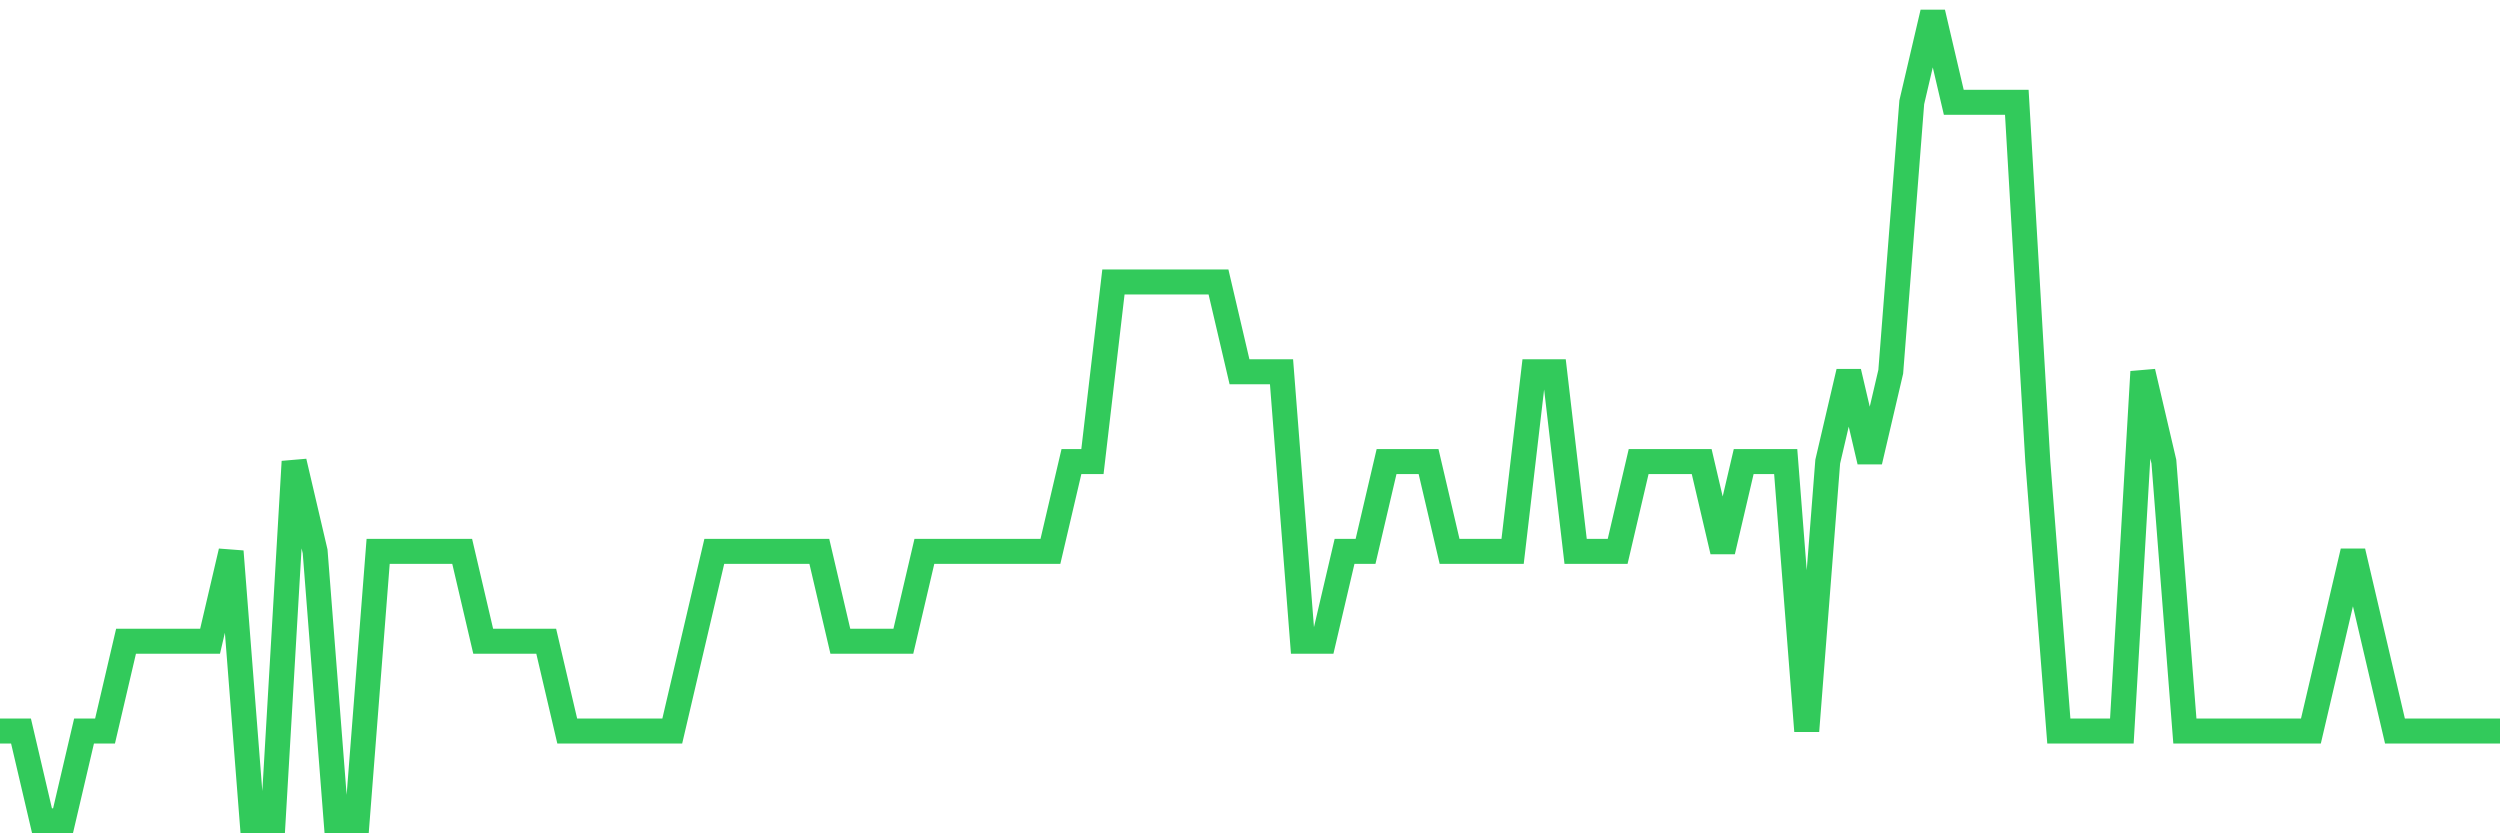 <svg
  xmlns="http://www.w3.org/2000/svg"
  xmlns:xlink="http://www.w3.org/1999/xlink"
  width="120"
  height="40"
  viewBox="0 0 120 40"
  preserveAspectRatio="none"
>
  <polyline
    points="0,35.089 1.008,35.089 2.017,39.4 3.025,39.4 4.034,35.089 5.042,35.089 6.05,30.778 7.059,30.778 8.067,30.778 9.076,30.778 10.084,30.778 11.092,26.467 12.101,39.4 13.109,39.4 14.118,22.156 15.126,26.467 16.134,39.4 17.143,39.4 18.151,26.467 19.16,26.467 20.168,26.467 21.176,26.467 22.185,26.467 23.193,30.778 24.202,30.778 25.21,30.778 26.218,30.778 27.227,35.089 28.235,35.089 29.244,35.089 30.252,35.089 31.261,35.089 32.269,35.089 33.277,30.778 34.286,26.467 35.294,26.467 36.303,26.467 37.311,26.467 38.319,26.467 39.328,26.467 40.336,30.778 41.345,30.778 42.353,30.778 43.361,30.778 44.37,26.467 45.378,26.467 46.387,26.467 47.395,26.467 48.403,26.467 49.412,26.467 50.42,26.467 51.429,22.156 52.437,22.156 53.445,13.533 54.454,13.533 55.462,13.533 56.471,13.533 57.479,13.533 58.487,13.533 59.496,17.844 60.504,17.844 61.513,17.844 62.521,30.778 63.529,30.778 64.538,26.467 65.546,26.467 66.555,22.156 67.563,22.156 68.571,22.156 69.58,26.467 70.588,26.467 71.597,26.467 72.605,26.467 73.613,17.844 74.622,17.844 75.63,26.467 76.639,26.467 77.647,26.467 78.655,22.156 79.664,22.156 80.672,22.156 81.681,22.156 82.689,26.467 83.697,22.156 84.706,22.156 85.714,22.156 86.723,35.089 87.731,22.156 88.739,17.844 89.748,22.156 90.756,17.844 91.765,4.911 92.773,0.6 93.782,4.911 94.79,4.911 95.798,4.911 96.807,4.911 97.815,22.156 98.824,35.089 99.832,35.089 100.84,35.089 101.849,35.089 102.857,17.844 103.866,22.156 104.874,35.089 105.882,35.089 106.891,35.089 107.899,35.089 108.908,35.089 109.916,35.089 110.924,35.089 111.933,30.778 112.941,26.467 113.95,30.778 114.958,35.089 115.966,35.089 116.975,35.089 117.983,35.089 118.992,35.089 120,35.089"
    fill="none"
    stroke="#32ca5b"
    stroke-width="1.2"
  >
  </polyline>
</svg>